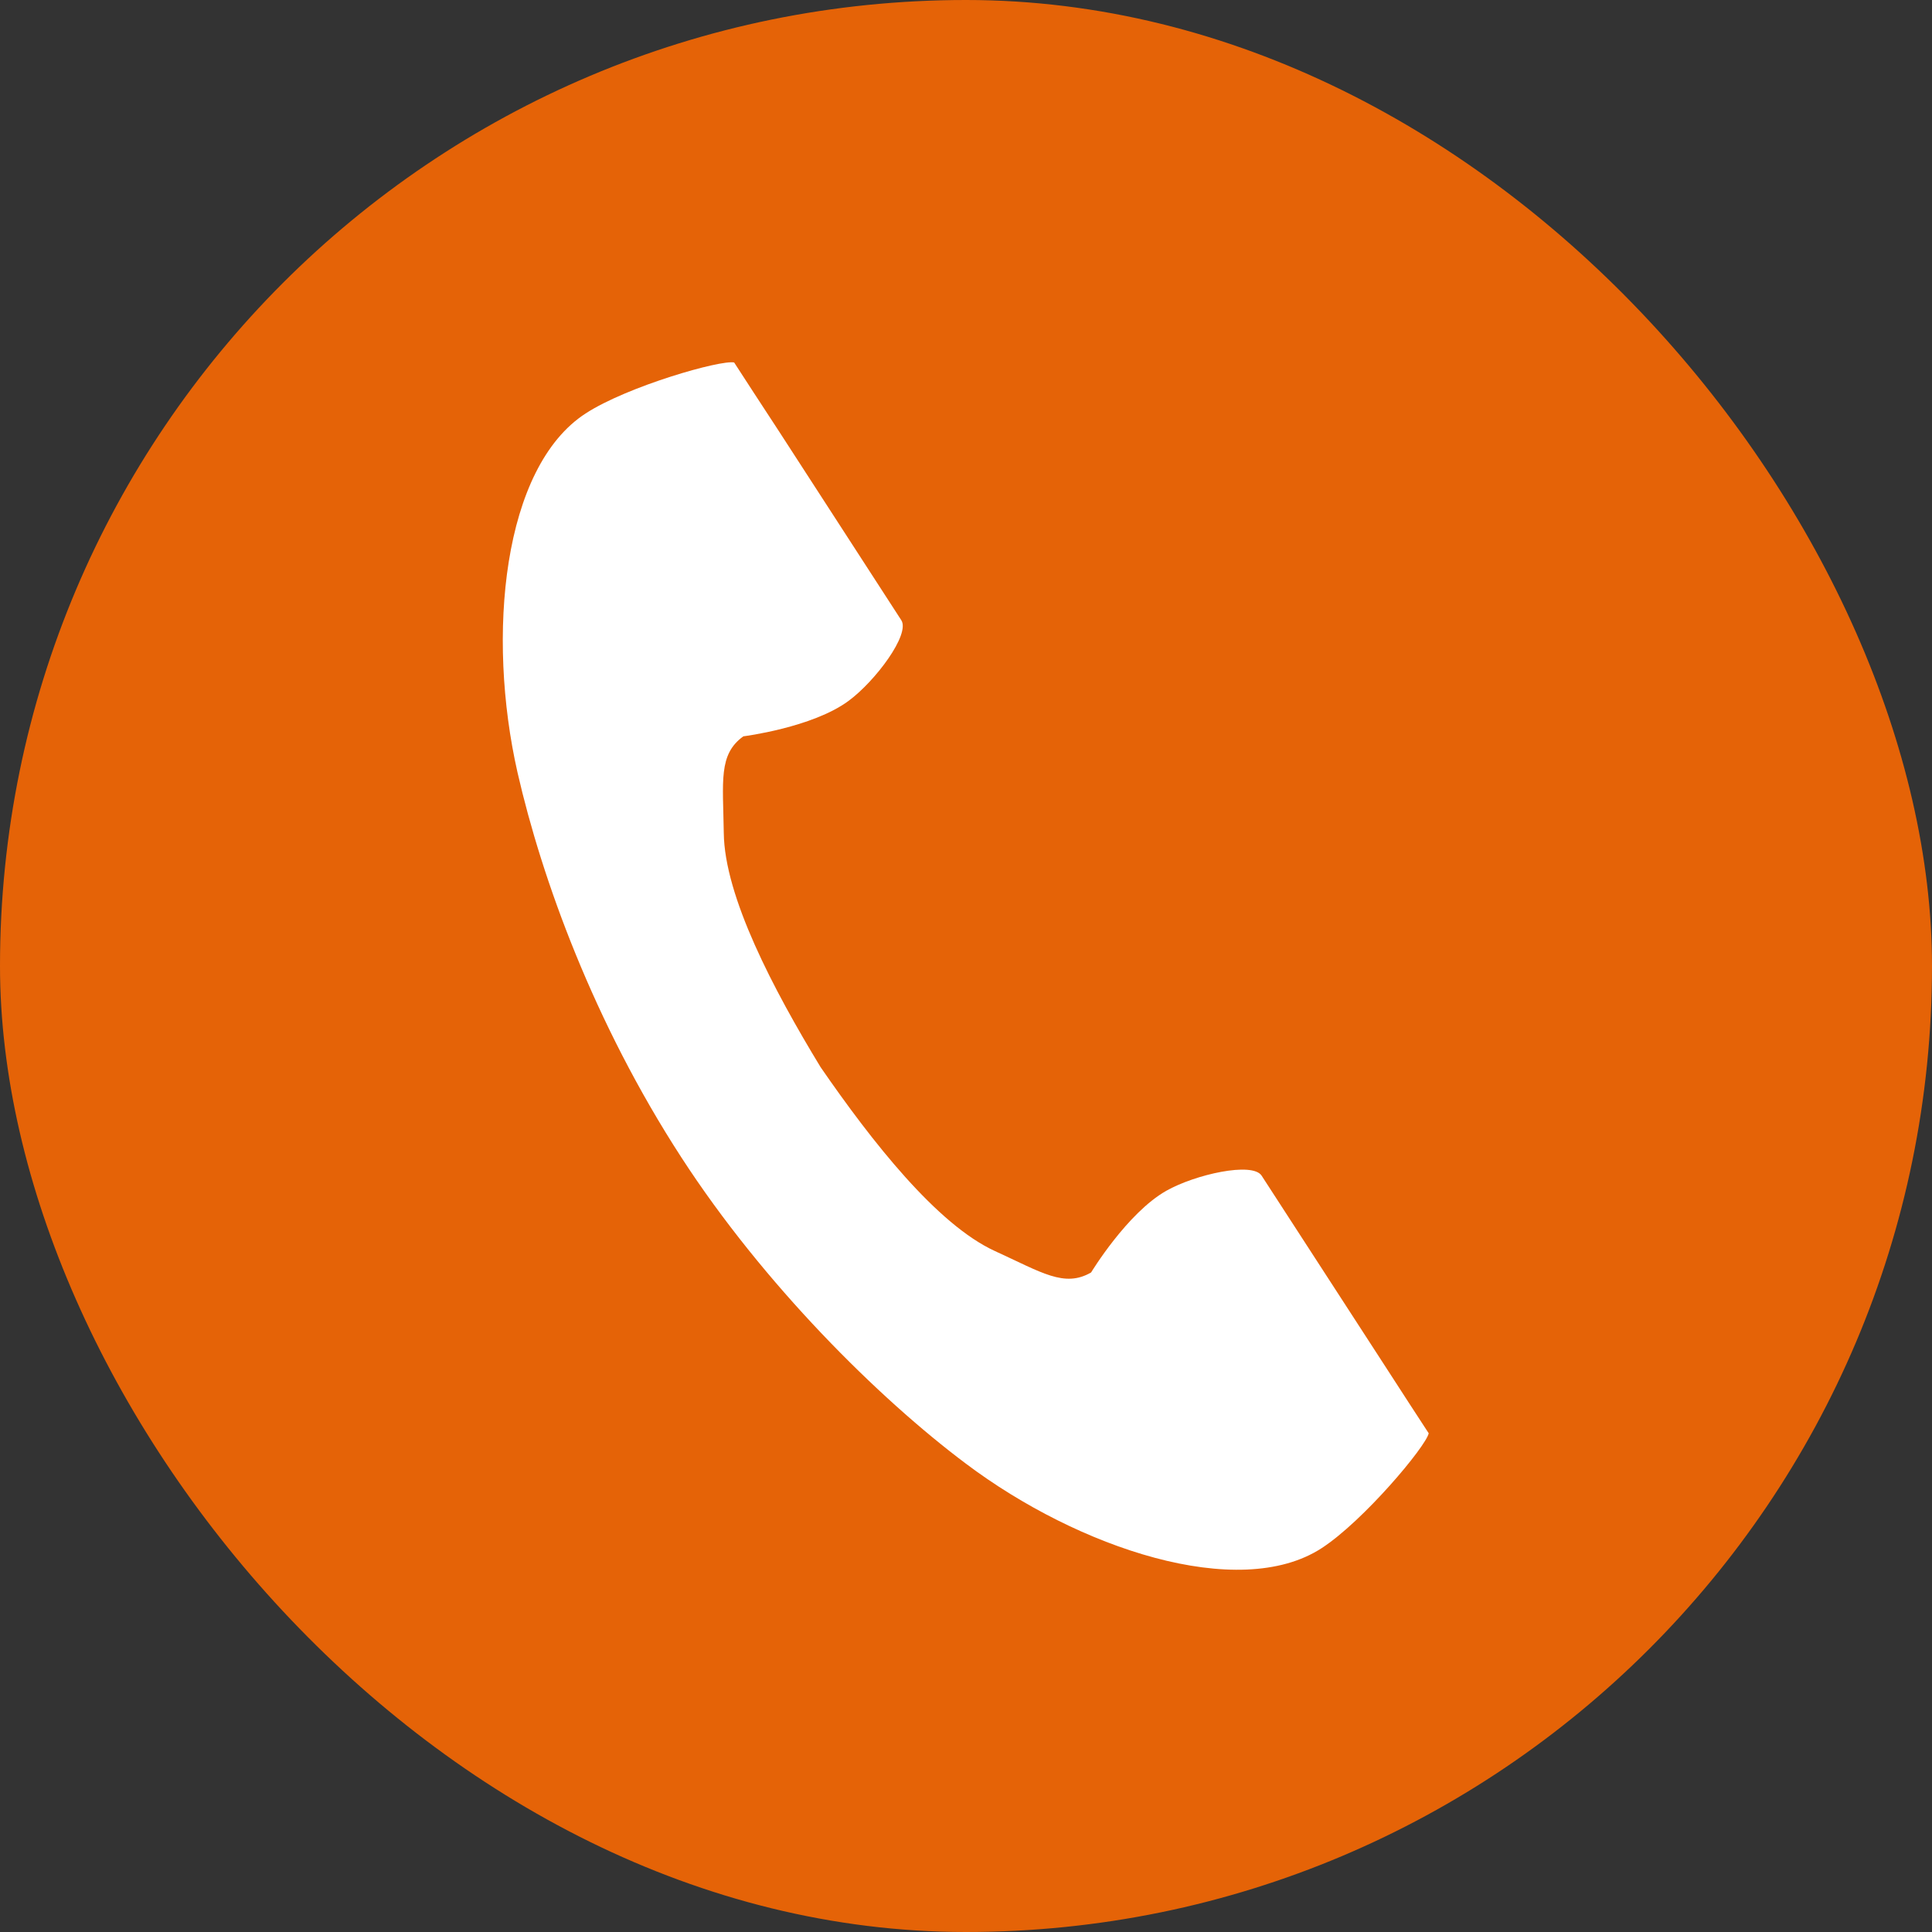 <svg width="8" height="8" viewBox="0 0 8 8" fill="none" xmlns="http://www.w3.org/2000/svg">
<rect x="0" y="0" width="8" height="8" fill="#333333" stroke="none"/>
<rect width="8" height="8" rx="4" fill="#E56307"/>
<path d="M2.425 1.712C2.081 1.935 2.014 2.631 2.143 3.199C2.244 3.641 2.459 4.234 2.821 4.792C3.162 5.318 3.637 5.789 4 6.061C4.465 6.411 5.129 6.633 5.472 6.411C5.646 6.298 5.904 5.99 5.916 5.935C5.916 5.935 5.764 5.702 5.731 5.65L5.224 4.868C5.186 4.81 4.949 4.863 4.829 4.931C4.667 5.023 4.518 5.269 4.518 5.269C4.407 5.333 4.314 5.269 4.119 5.18C3.88 5.07 3.611 4.728 3.398 4.419C3.202 4.097 3 3.712 2.997 3.449C2.994 3.235 2.974 3.124 3.078 3.049C3.078 3.049 3.364 3.013 3.514 2.902C3.625 2.82 3.77 2.626 3.732 2.568L3.225 1.785C3.191 1.734 3.04 1.501 3.04 1.501C2.985 1.489 2.599 1.599 2.425 1.712Z" fill="white"/>
</svg>
